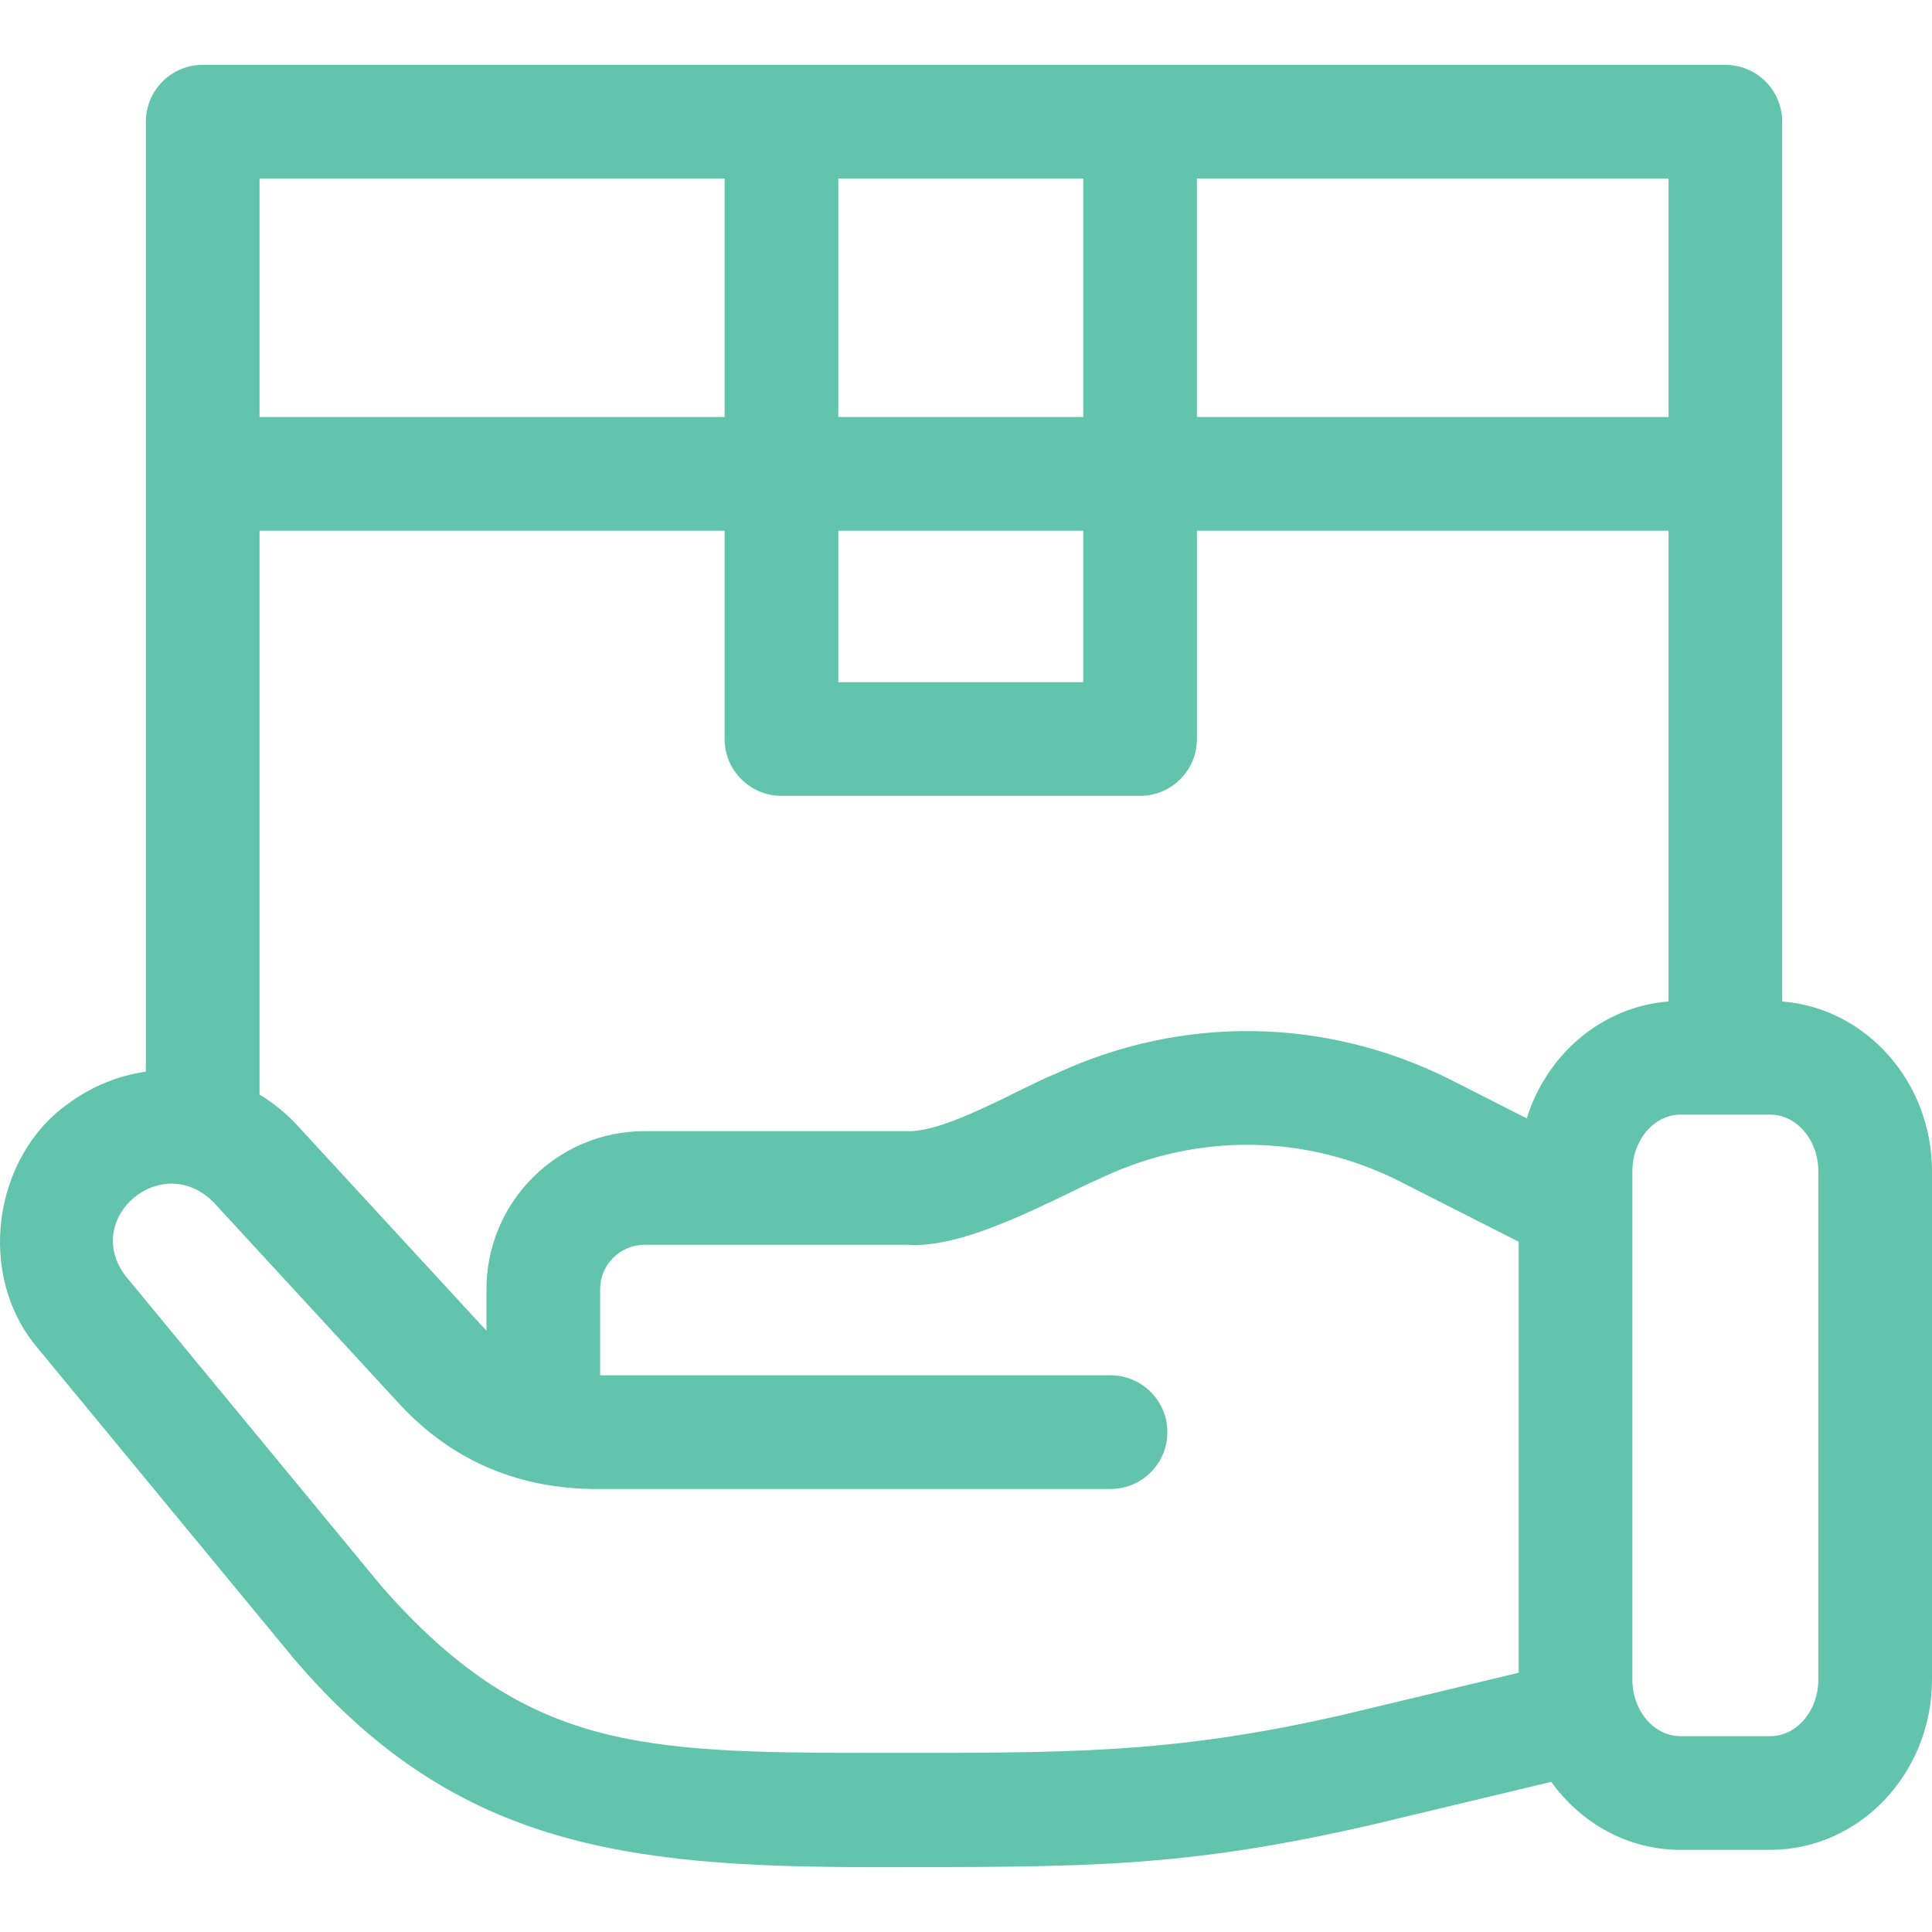 <?xml version="1.0" encoding="UTF-8"?> <svg xmlns="http://www.w3.org/2000/svg" id="Layer_1" height="512px" viewBox="0 0 509.918 509.918" width="512px"><path d="m470.381 264.324v-232.202c0-8.284-6.716-15-15-15h-401.882c-8.284 0-15 6.716-15 15v250.713c-7.236 1.054-14.31 3.863-20.568 8.509-19.728 13.989-24.394 45.295-7.869 64.602l67.563 81.907c41.822 48.947 86.249 54.944 152.295 54.944 56.677 0 82.016.25 131.411-11.005l48.098-11.504c7.799 10.891 20.18 17.946 34.099 17.946h23.694c23.542 0 42.695-20.177 42.695-44.978v-134.089c.001-23.681-17.465-43.133-39.536-44.843zm-67.422 30.856-19.986-10.151c-32.861-16.587-70.854-17.201-104.234-1.682-9.107 3.582-28.97 15.6-39.273 15.198h-69.352c-23.004 0-41.72 18.715-41.72 41.72v10.939c-.129-.136-.264-.265-.391-.403l-49.525-53.757c-2.997-3.253-6.364-5.975-9.978-8.159v-148.819h122.753v54.986c0 8.284 6.716 15 15 15h94.651c8.284 0 15-6.716 15-15v-54.986h124.478v124.257c-17.526 1.354-32.14 13.892-37.423 30.857zm-181.707-155.114h64.651v39.986h-64.651zm219.129-30h-124.477v-62.944h124.478v62.944zm-154.477-62.944v62.945h-64.651v-62.945zm-94.652 0v62.945h-122.753v-62.945zm163.117 405.488c-45.63 10.451-73.111 10.028-123.911 10.028-62 0-91.957-1.002-129.689-43.876l-67.563-81.907c-11.752-15.303 9.534-33.368 23.208-19.486l49.525 53.758c13.089 13.811 29.56 21.412 49.861 21.859h137.308c8.284 0 15-6.716 15-15s-6.716-15-15-15h-134.715v-22.723c0-6.462 5.257-11.72 11.72-11.72h69.352c15.624 1.119 38.175-11.927 51.921-17.994 25-11.624 53.456-11.164 78.035 1.242l31.414 15.956v113.748zm125.549-9.355c0 8.259-5.695 14.978-12.695 14.978h-23.694c-7 0-12.694-6.719-12.694-14.978v-134.088c0-8.259 5.695-14.979 12.694-14.979h23.694c7 0 12.695 6.719 12.695 14.979z" fill="#62C4AC"></path></svg> 